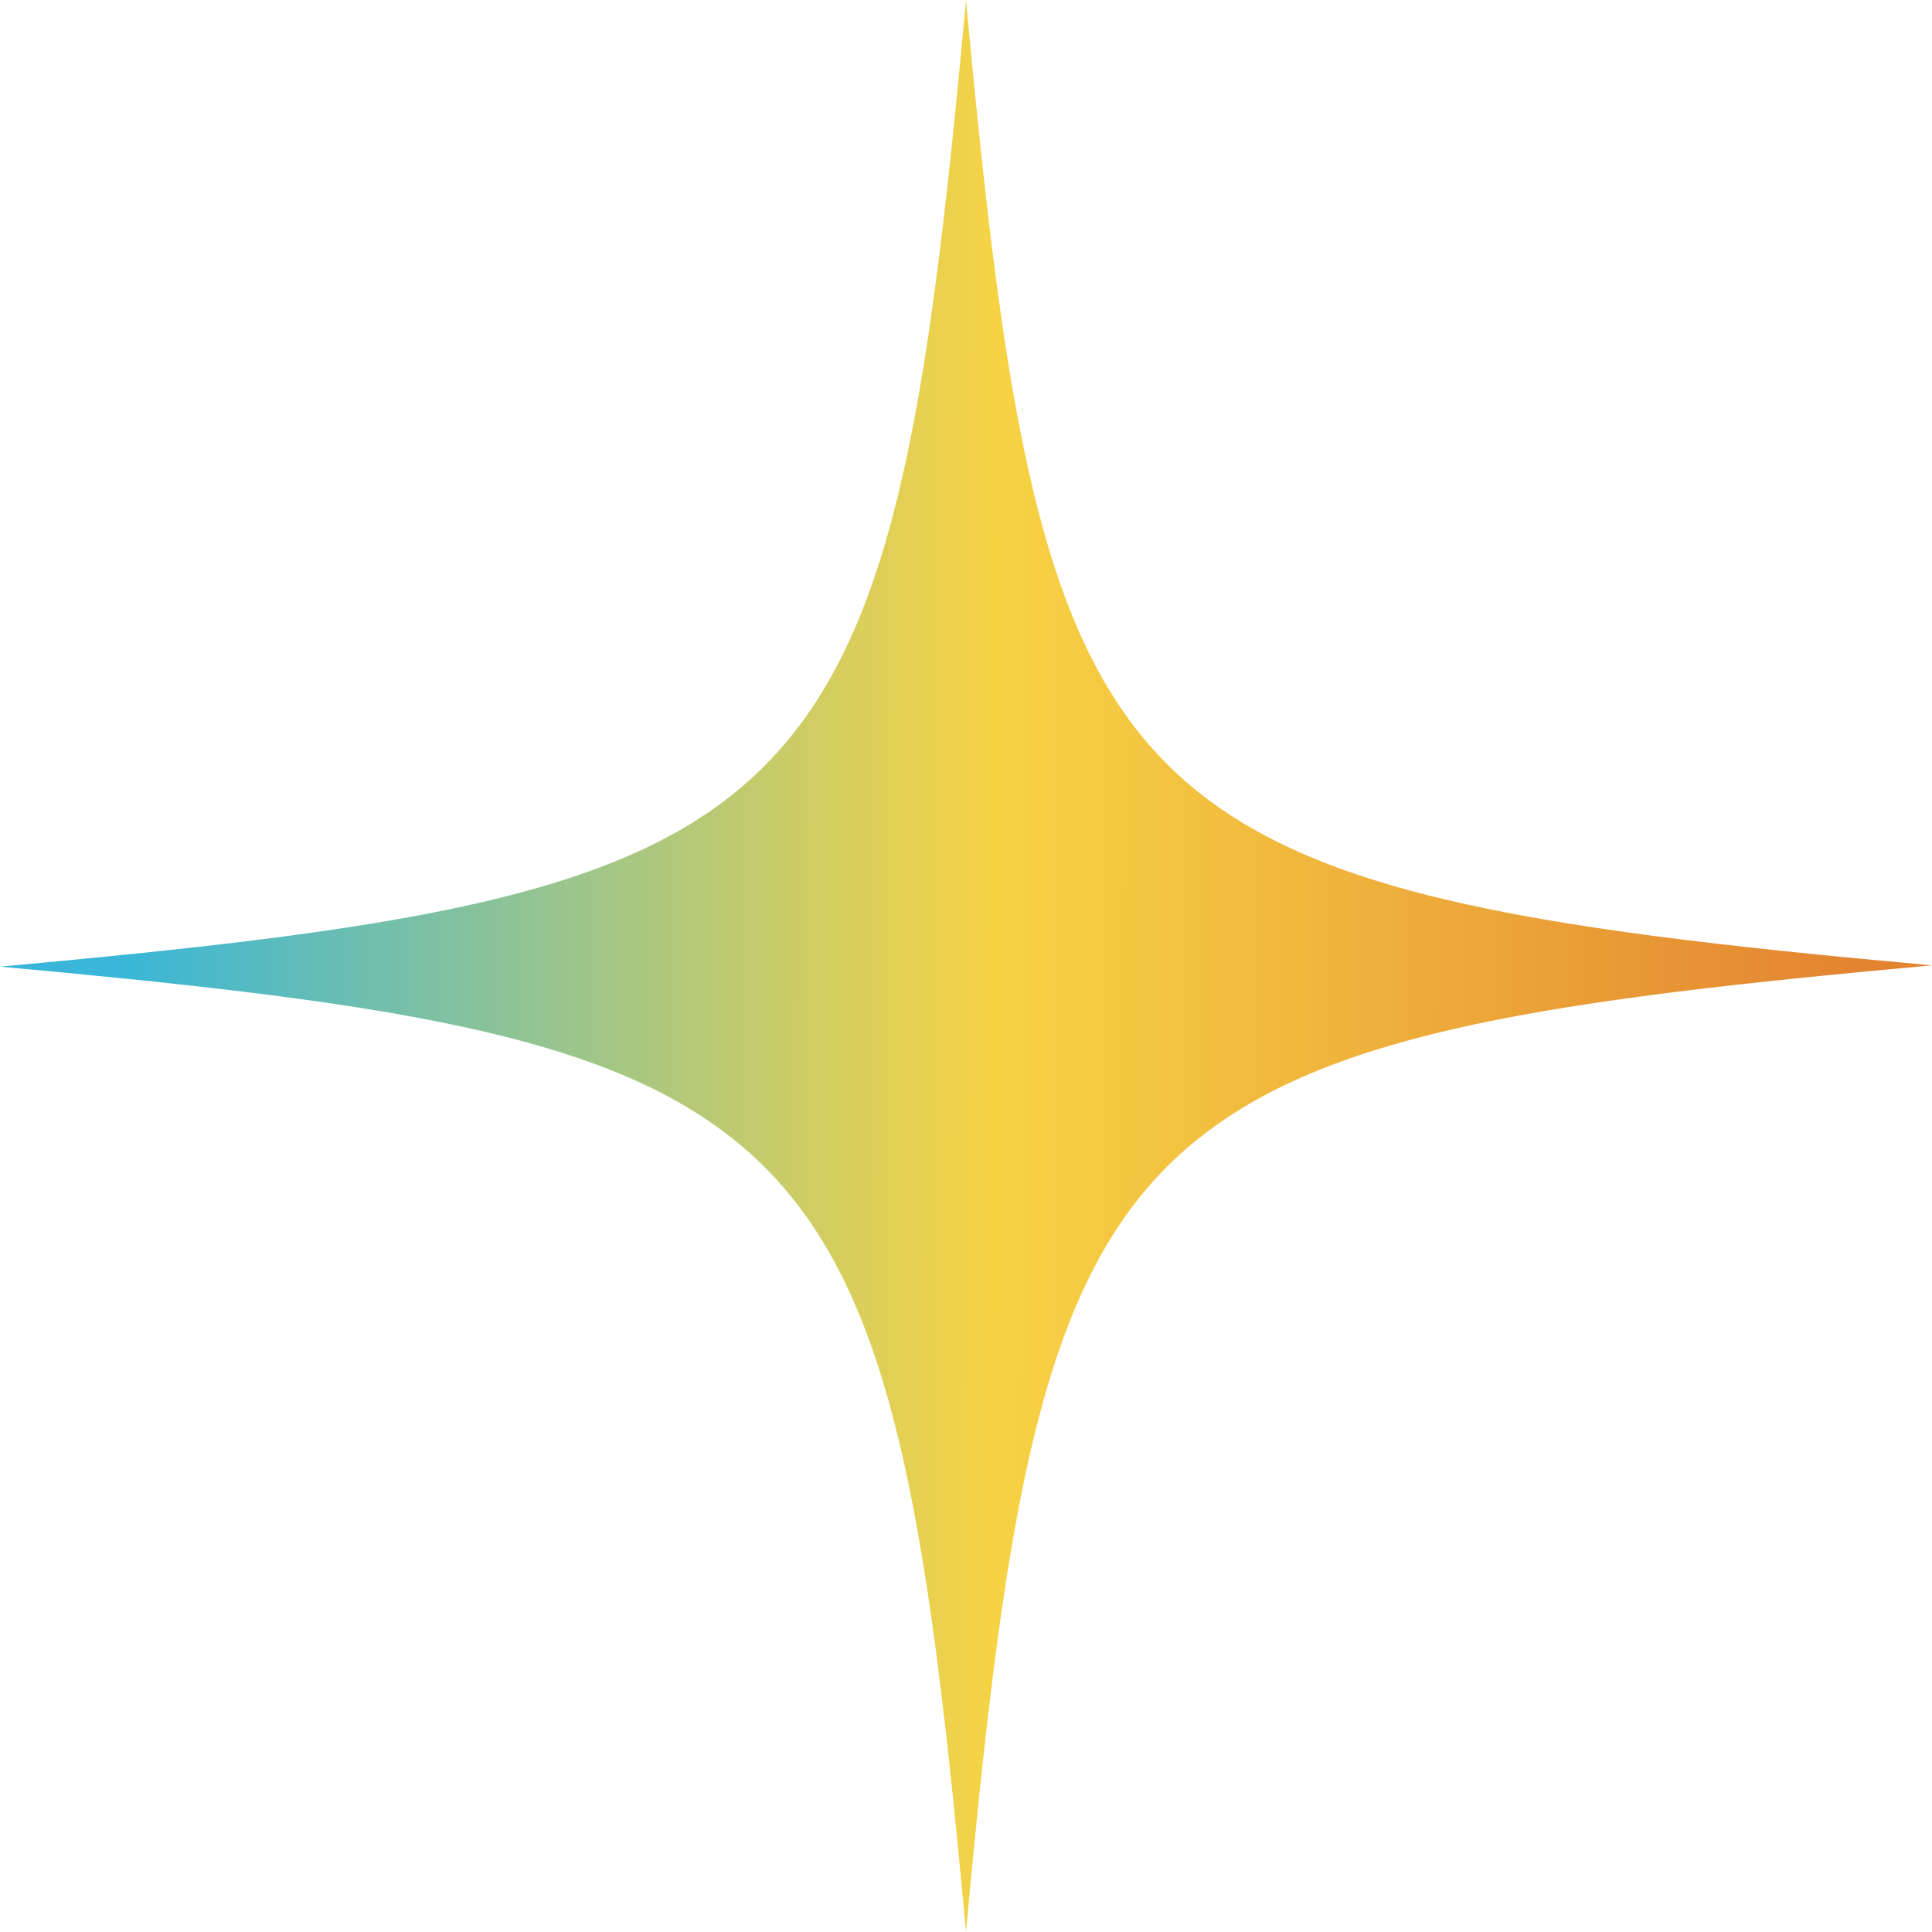 <svg width="18" height="18" viewBox="0 0 18 18" fill="none" xmlns="http://www.w3.org/2000/svg">
<path d="M18 8.994C14.469 9.314 12.441 9.609 11.195 10.585C9.732 11.726 9.385 13.818 9 18C8.602 13.664 8.243 11.585 6.638 10.469C5.392 9.597 3.377 9.314 0 9.006C3.518 8.686 5.559 8.391 6.792 7.428C8.268 6.274 8.615 4.195 9 0C9.359 3.862 9.68 5.927 10.874 7.12C12.069 8.314 14.148 8.647 18 8.994Z" fill="url(#paint0_linear_181_211776)"/>
<defs>
<linearGradient id="paint0_linear_181_211776" x1="1.14" y1="5.5" x2="17.411" y2="5.55" gradientUnits="userSpaceOnUse">
<stop stop-color="#39B6D8"/>
<stop offset="0.5" stop-color="#F7D344"/>
<stop offset="1" stop-color="#E38330"/>
</linearGradient>
</defs>
</svg>
